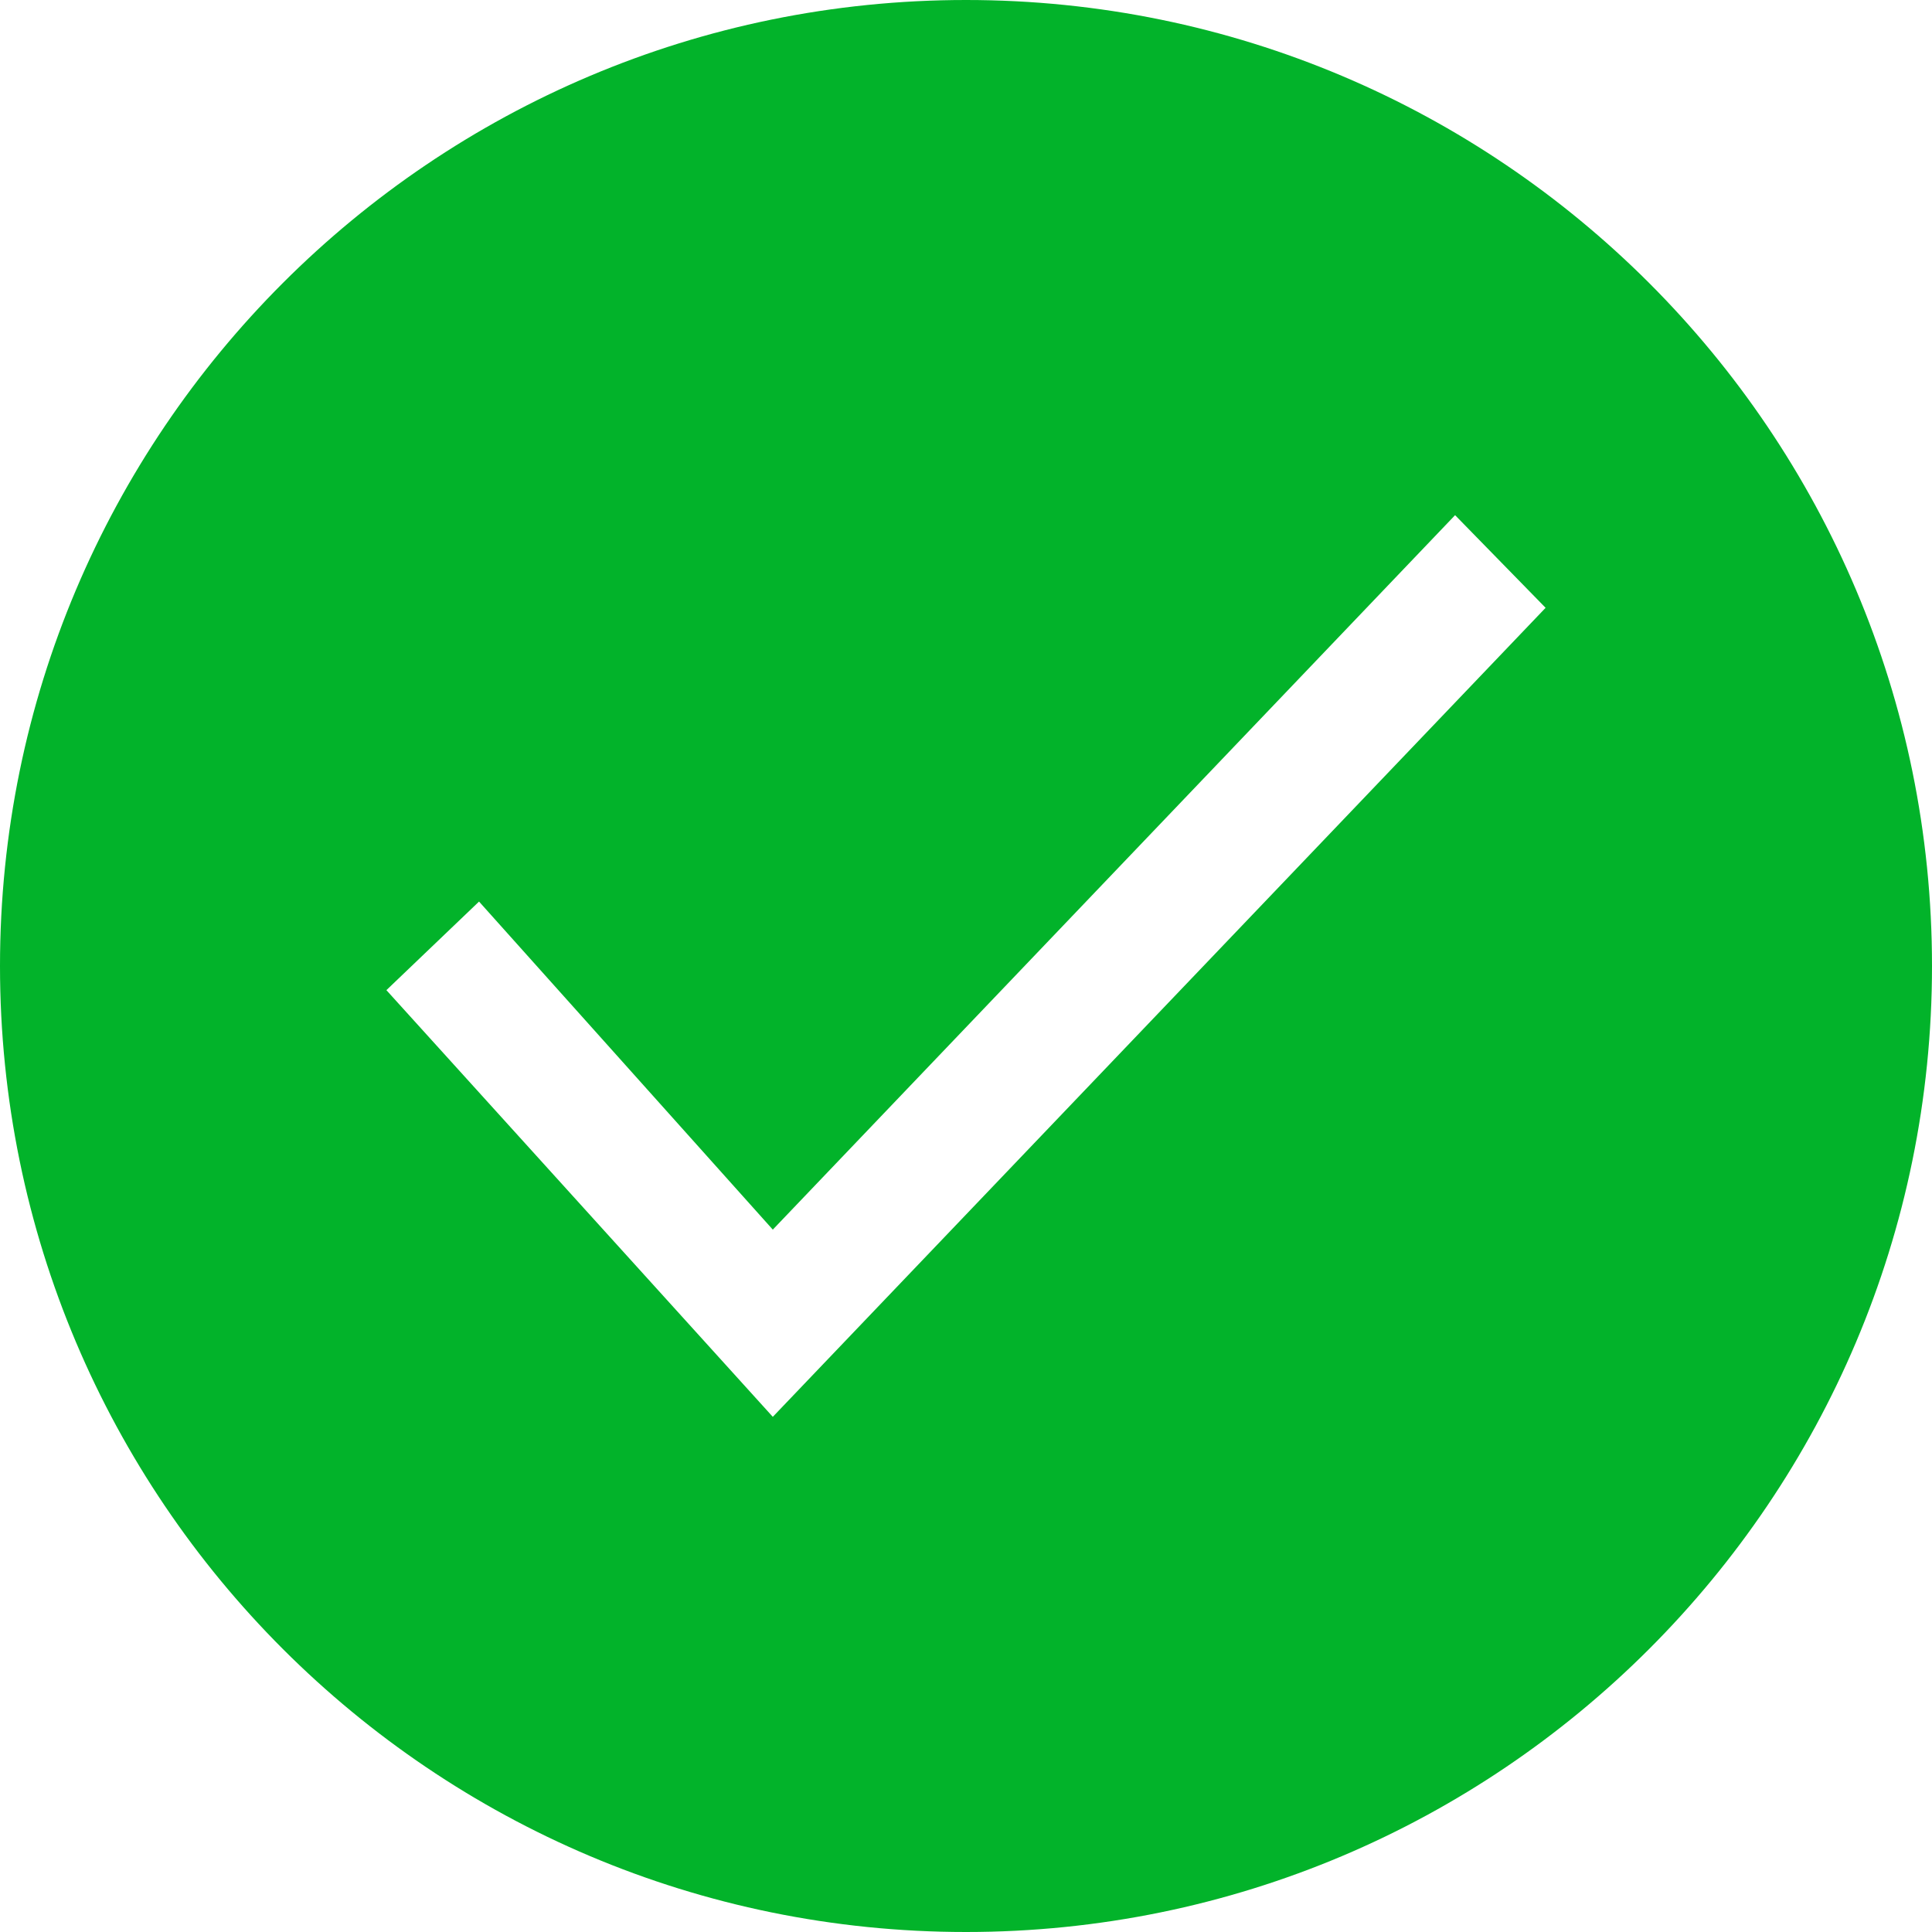 <svg width="20" height="20" viewBox="0 0 20 20" fill="none" xmlns="http://www.w3.org/2000/svg">
<g clip-path="url(#clip0_6_3667)">
<path d="M10 0C4.477 0 0 4.477 0 10C0 15.523 4.477 20 10 20C15.523 20 20 15.523 20 10C20 4.477 15.523 0 10 0ZM8 14.667L4 10.25L4.959 9.333L8 12.729L15.063 5.333L16 6.292L8 14.667Z" fill="#02B32A"/>
</g>
<defs>
<clipPath id="clip0_6_3667">
<rect width="20" height="20" fill="white"/>
</clipPath>
</defs>
</svg>
